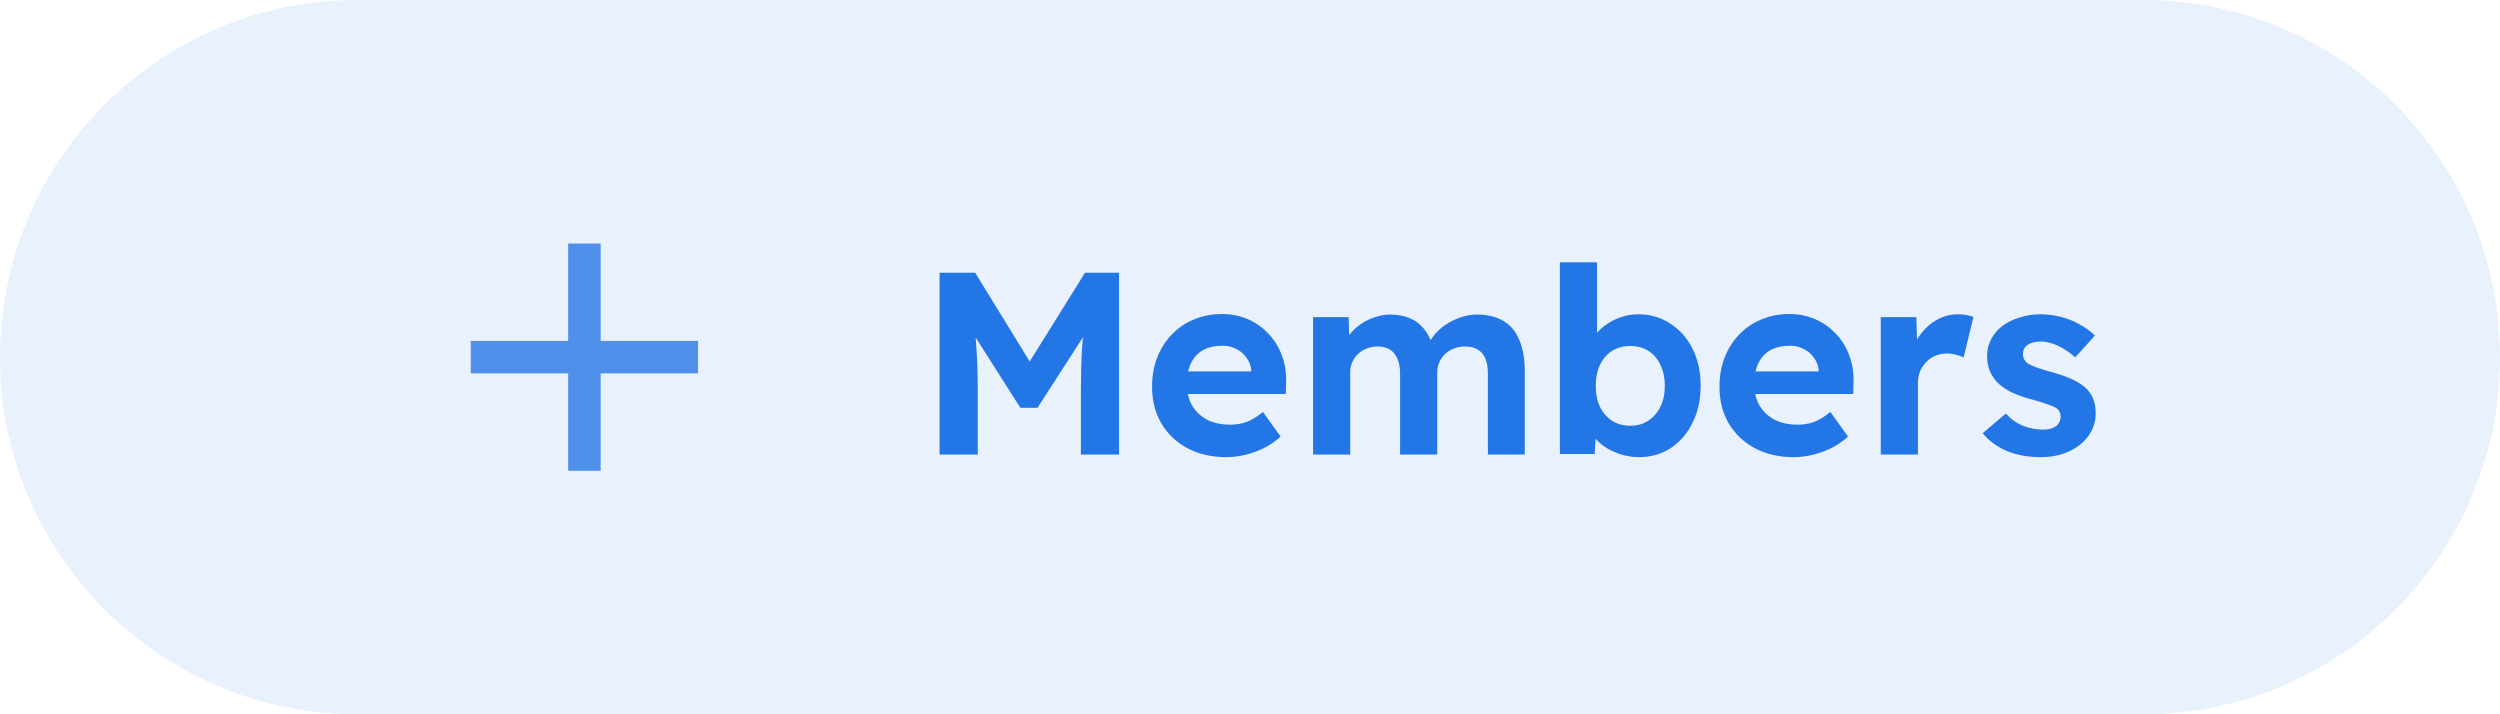 <svg width="154" height="44" viewBox="0 0 154 44" fill="none" xmlns="http://www.w3.org/2000/svg">
<path d="M0 22C0 9.85 9.85 0 22 0H132C144.15 0 154 9.85 154 22C154 34.15 144.15 44 132 44H22C9.85 44 0 34.15 0 22Z" fill="#2376E5" fill-opacity="0.1"/>
<g clip-path="url(#clip0_4024_1788)">
<path d="M43 23H37V29H35V23H29V21H35V15H37V21H43V23Z" fill="#4F91EA"/>
</g>
<path d="M57.878 28V16.8H60.07L64.15 23.44L62.71 23.424L66.838 16.8H68.934V28H66.582V24.16C66.582 23.2 66.603 22.336 66.646 21.568C66.699 20.8 66.784 20.037 66.902 19.28L67.19 20.032L63.91 25.12H62.854L59.638 20.064L59.91 19.28C60.027 19.995 60.107 20.731 60.15 21.488C60.203 22.235 60.23 23.125 60.23 24.16V28H57.878ZM75.543 28.16C74.625 28.16 73.82 27.973 73.127 27.6C72.444 27.227 71.911 26.715 71.527 26.064C71.153 25.413 70.967 24.667 70.967 23.824C70.967 23.163 71.073 22.56 71.287 22.016C71.5 21.472 71.799 21.003 72.183 20.608C72.567 20.203 73.02 19.893 73.543 19.68C74.076 19.456 74.652 19.344 75.271 19.344C75.847 19.344 76.38 19.451 76.871 19.664C77.361 19.877 77.783 20.176 78.135 20.56C78.497 20.933 78.775 21.381 78.967 21.904C79.159 22.416 79.244 22.971 79.223 23.568L79.207 24.272H72.407L72.039 22.88H77.335L77.079 23.168V22.816C77.057 22.528 76.961 22.272 76.791 22.048C76.631 21.813 76.423 21.632 76.167 21.504C75.911 21.365 75.623 21.296 75.303 21.296C74.833 21.296 74.433 21.387 74.103 21.568C73.783 21.749 73.537 22.016 73.367 22.368C73.196 22.72 73.111 23.147 73.111 23.648C73.111 24.16 73.217 24.603 73.431 24.976C73.655 25.349 73.964 25.643 74.359 25.856C74.764 26.059 75.239 26.16 75.783 26.16C76.156 26.16 76.497 26.101 76.807 25.984C77.116 25.867 77.447 25.664 77.799 25.376L78.887 26.896C78.577 27.173 78.236 27.408 77.863 27.6C77.489 27.781 77.105 27.92 76.711 28.016C76.316 28.112 75.927 28.16 75.543 28.16ZM80.886 28V19.536H83.078L83.126 21.152L82.79 21.216C82.907 20.939 83.062 20.688 83.254 20.464C83.456 20.24 83.686 20.048 83.942 19.888C84.198 19.728 84.47 19.605 84.758 19.52C85.046 19.424 85.334 19.376 85.622 19.376C86.059 19.376 86.454 19.445 86.806 19.584C87.158 19.723 87.456 19.941 87.702 20.24C87.947 20.528 88.139 20.912 88.278 21.392L87.926 21.36L88.038 21.104C88.176 20.848 88.352 20.613 88.566 20.4C88.779 20.187 89.019 20.005 89.286 19.856C89.552 19.707 89.83 19.589 90.118 19.504C90.406 19.419 90.688 19.376 90.966 19.376C91.627 19.376 92.176 19.509 92.614 19.776C93.051 20.032 93.376 20.421 93.59 20.944C93.814 21.467 93.926 22.107 93.926 22.864V28H91.654V23.024C91.654 22.64 91.6 22.325 91.494 22.08C91.387 21.835 91.232 21.653 91.03 21.536C90.827 21.408 90.566 21.344 90.246 21.344C90 21.344 89.771 21.387 89.558 21.472C89.355 21.547 89.174 21.659 89.014 21.808C88.864 21.947 88.747 22.117 88.662 22.32C88.576 22.512 88.534 22.72 88.534 22.944V28H86.246V23.008C86.246 22.656 86.192 22.357 86.086 22.112C85.979 21.856 85.824 21.664 85.622 21.536C85.419 21.408 85.168 21.344 84.87 21.344C84.624 21.344 84.395 21.387 84.182 21.472C83.979 21.547 83.803 21.659 83.654 21.808C83.504 21.947 83.387 22.112 83.302 22.304C83.216 22.496 83.174 22.704 83.174 22.928V28H80.886ZM100.969 28.16C100.596 28.16 100.233 28.107 99.881 28C99.529 27.893 99.209 27.749 98.921 27.568C98.633 27.376 98.393 27.163 98.201 26.928C98.009 26.683 97.886 26.432 97.833 26.176L98.345 25.984L98.233 27.968H96.089V16.16H98.377V21.52L97.929 21.344C97.993 21.088 98.116 20.843 98.297 20.608C98.478 20.363 98.708 20.149 98.985 19.968C99.263 19.776 99.567 19.627 99.897 19.52C100.228 19.413 100.569 19.36 100.921 19.36C101.657 19.36 102.313 19.552 102.889 19.936C103.476 20.309 103.934 20.827 104.265 21.488C104.596 22.149 104.761 22.907 104.761 23.76C104.761 24.613 104.596 25.371 104.265 26.032C103.945 26.693 103.497 27.216 102.921 27.6C102.345 27.973 101.694 28.16 100.969 28.16ZM100.425 26.224C100.852 26.224 101.22 26.123 101.529 25.92C101.849 25.707 102.1 25.419 102.281 25.056C102.462 24.683 102.553 24.251 102.553 23.76C102.553 23.28 102.462 22.853 102.281 22.48C102.11 22.107 101.865 21.819 101.545 21.616C101.225 21.413 100.852 21.312 100.425 21.312C99.999 21.312 99.625 21.413 99.305 21.616C98.985 21.819 98.734 22.107 98.553 22.48C98.382 22.853 98.297 23.28 98.297 23.76C98.297 24.251 98.382 24.683 98.553 25.056C98.734 25.419 98.985 25.707 99.305 25.92C99.625 26.123 99.999 26.224 100.425 26.224ZM110.496 28.16C109.578 28.16 108.773 27.973 108.08 27.6C107.397 27.227 106.864 26.715 106.48 26.064C106.106 25.413 105.92 24.667 105.92 23.824C105.92 23.163 106.026 22.56 106.24 22.016C106.453 21.472 106.752 21.003 107.136 20.608C107.52 20.203 107.973 19.893 108.496 19.68C109.029 19.456 109.605 19.344 110.224 19.344C110.8 19.344 111.333 19.451 111.824 19.664C112.314 19.877 112.736 20.176 113.088 20.56C113.45 20.933 113.728 21.381 113.92 21.904C114.112 22.416 114.197 22.971 114.176 23.568L114.16 24.272H107.36L106.992 22.88H112.288L112.032 23.168V22.816C112.01 22.528 111.914 22.272 111.744 22.048C111.584 21.813 111.376 21.632 111.12 21.504C110.864 21.365 110.576 21.296 110.256 21.296C109.786 21.296 109.386 21.387 109.056 21.568C108.736 21.749 108.49 22.016 108.32 22.368C108.149 22.72 108.064 23.147 108.064 23.648C108.064 24.16 108.17 24.603 108.384 24.976C108.608 25.349 108.917 25.643 109.312 25.856C109.717 26.059 110.192 26.16 110.736 26.16C111.109 26.16 111.45 26.101 111.76 25.984C112.069 25.867 112.4 25.664 112.752 25.376L113.84 26.896C113.53 27.173 113.189 27.408 112.816 27.6C112.442 27.781 112.058 27.92 111.664 28.016C111.269 28.112 110.88 28.16 110.496 28.16ZM115.855 28V19.536H118.047L118.127 22.256L117.743 21.696C117.871 21.259 118.079 20.864 118.367 20.512C118.655 20.149 118.991 19.867 119.375 19.664C119.769 19.461 120.18 19.36 120.607 19.36C120.788 19.36 120.964 19.376 121.135 19.408C121.305 19.44 121.449 19.477 121.567 19.52L120.959 22.016C120.841 21.952 120.687 21.899 120.495 21.856C120.313 21.803 120.127 21.776 119.935 21.776C119.679 21.776 119.439 21.824 119.215 21.92C119.001 22.005 118.815 22.133 118.655 22.304C118.495 22.464 118.367 22.656 118.271 22.88C118.185 23.104 118.143 23.349 118.143 23.616V28H115.855ZM125.718 28.16C124.929 28.16 124.225 28.032 123.606 27.776C122.998 27.509 122.508 27.147 122.134 26.688L123.558 25.472C123.878 25.824 124.241 26.08 124.646 26.24C125.052 26.389 125.457 26.464 125.862 26.464C126.022 26.464 126.166 26.448 126.294 26.416C126.433 26.373 126.55 26.32 126.646 26.256C126.742 26.181 126.812 26.096 126.854 26C126.908 25.893 126.934 25.781 126.934 25.664C126.934 25.429 126.838 25.248 126.646 25.12C126.54 25.056 126.374 24.987 126.15 24.912C125.926 24.827 125.638 24.736 125.286 24.64C124.742 24.501 124.278 24.341 123.894 24.16C123.521 23.968 123.222 23.755 122.998 23.52C122.806 23.296 122.657 23.056 122.55 22.8C122.454 22.533 122.406 22.24 122.406 21.92C122.406 21.536 122.492 21.189 122.662 20.88C122.833 20.56 123.068 20.288 123.366 20.064C123.676 19.84 124.028 19.669 124.422 19.552C124.817 19.424 125.233 19.36 125.67 19.36C126.108 19.36 126.534 19.413 126.95 19.52C127.366 19.627 127.75 19.781 128.102 19.984C128.465 20.176 128.78 20.405 129.046 20.672L127.83 22.016C127.638 21.835 127.42 21.669 127.174 21.52C126.94 21.371 126.694 21.253 126.438 21.168C126.182 21.083 125.953 21.04 125.75 21.04C125.569 21.04 125.404 21.056 125.254 21.088C125.116 21.12 124.998 21.173 124.902 21.248C124.806 21.312 124.732 21.392 124.678 21.488C124.636 21.584 124.614 21.691 124.614 21.808C124.614 21.925 124.641 22.037 124.694 22.144C124.758 22.251 124.844 22.341 124.95 22.416C125.068 22.48 125.238 22.555 125.462 22.64C125.697 22.725 126.012 22.821 126.406 22.928C126.918 23.067 127.35 23.221 127.702 23.392C128.065 23.563 128.353 23.76 128.566 23.984C128.748 24.176 128.881 24.395 128.966 24.64C129.052 24.885 129.094 25.157 129.094 25.456C129.094 25.979 128.945 26.443 128.646 26.848C128.358 27.253 127.958 27.573 127.446 27.808C126.934 28.043 126.358 28.16 125.718 28.16Z" fill="#2376E5"/>
<defs>
<clipPath id="clip0_4024_1788">
<rect width="24" height="24" fill="white" transform="translate(24 10)"/>
</clipPath>
</defs>
</svg>
